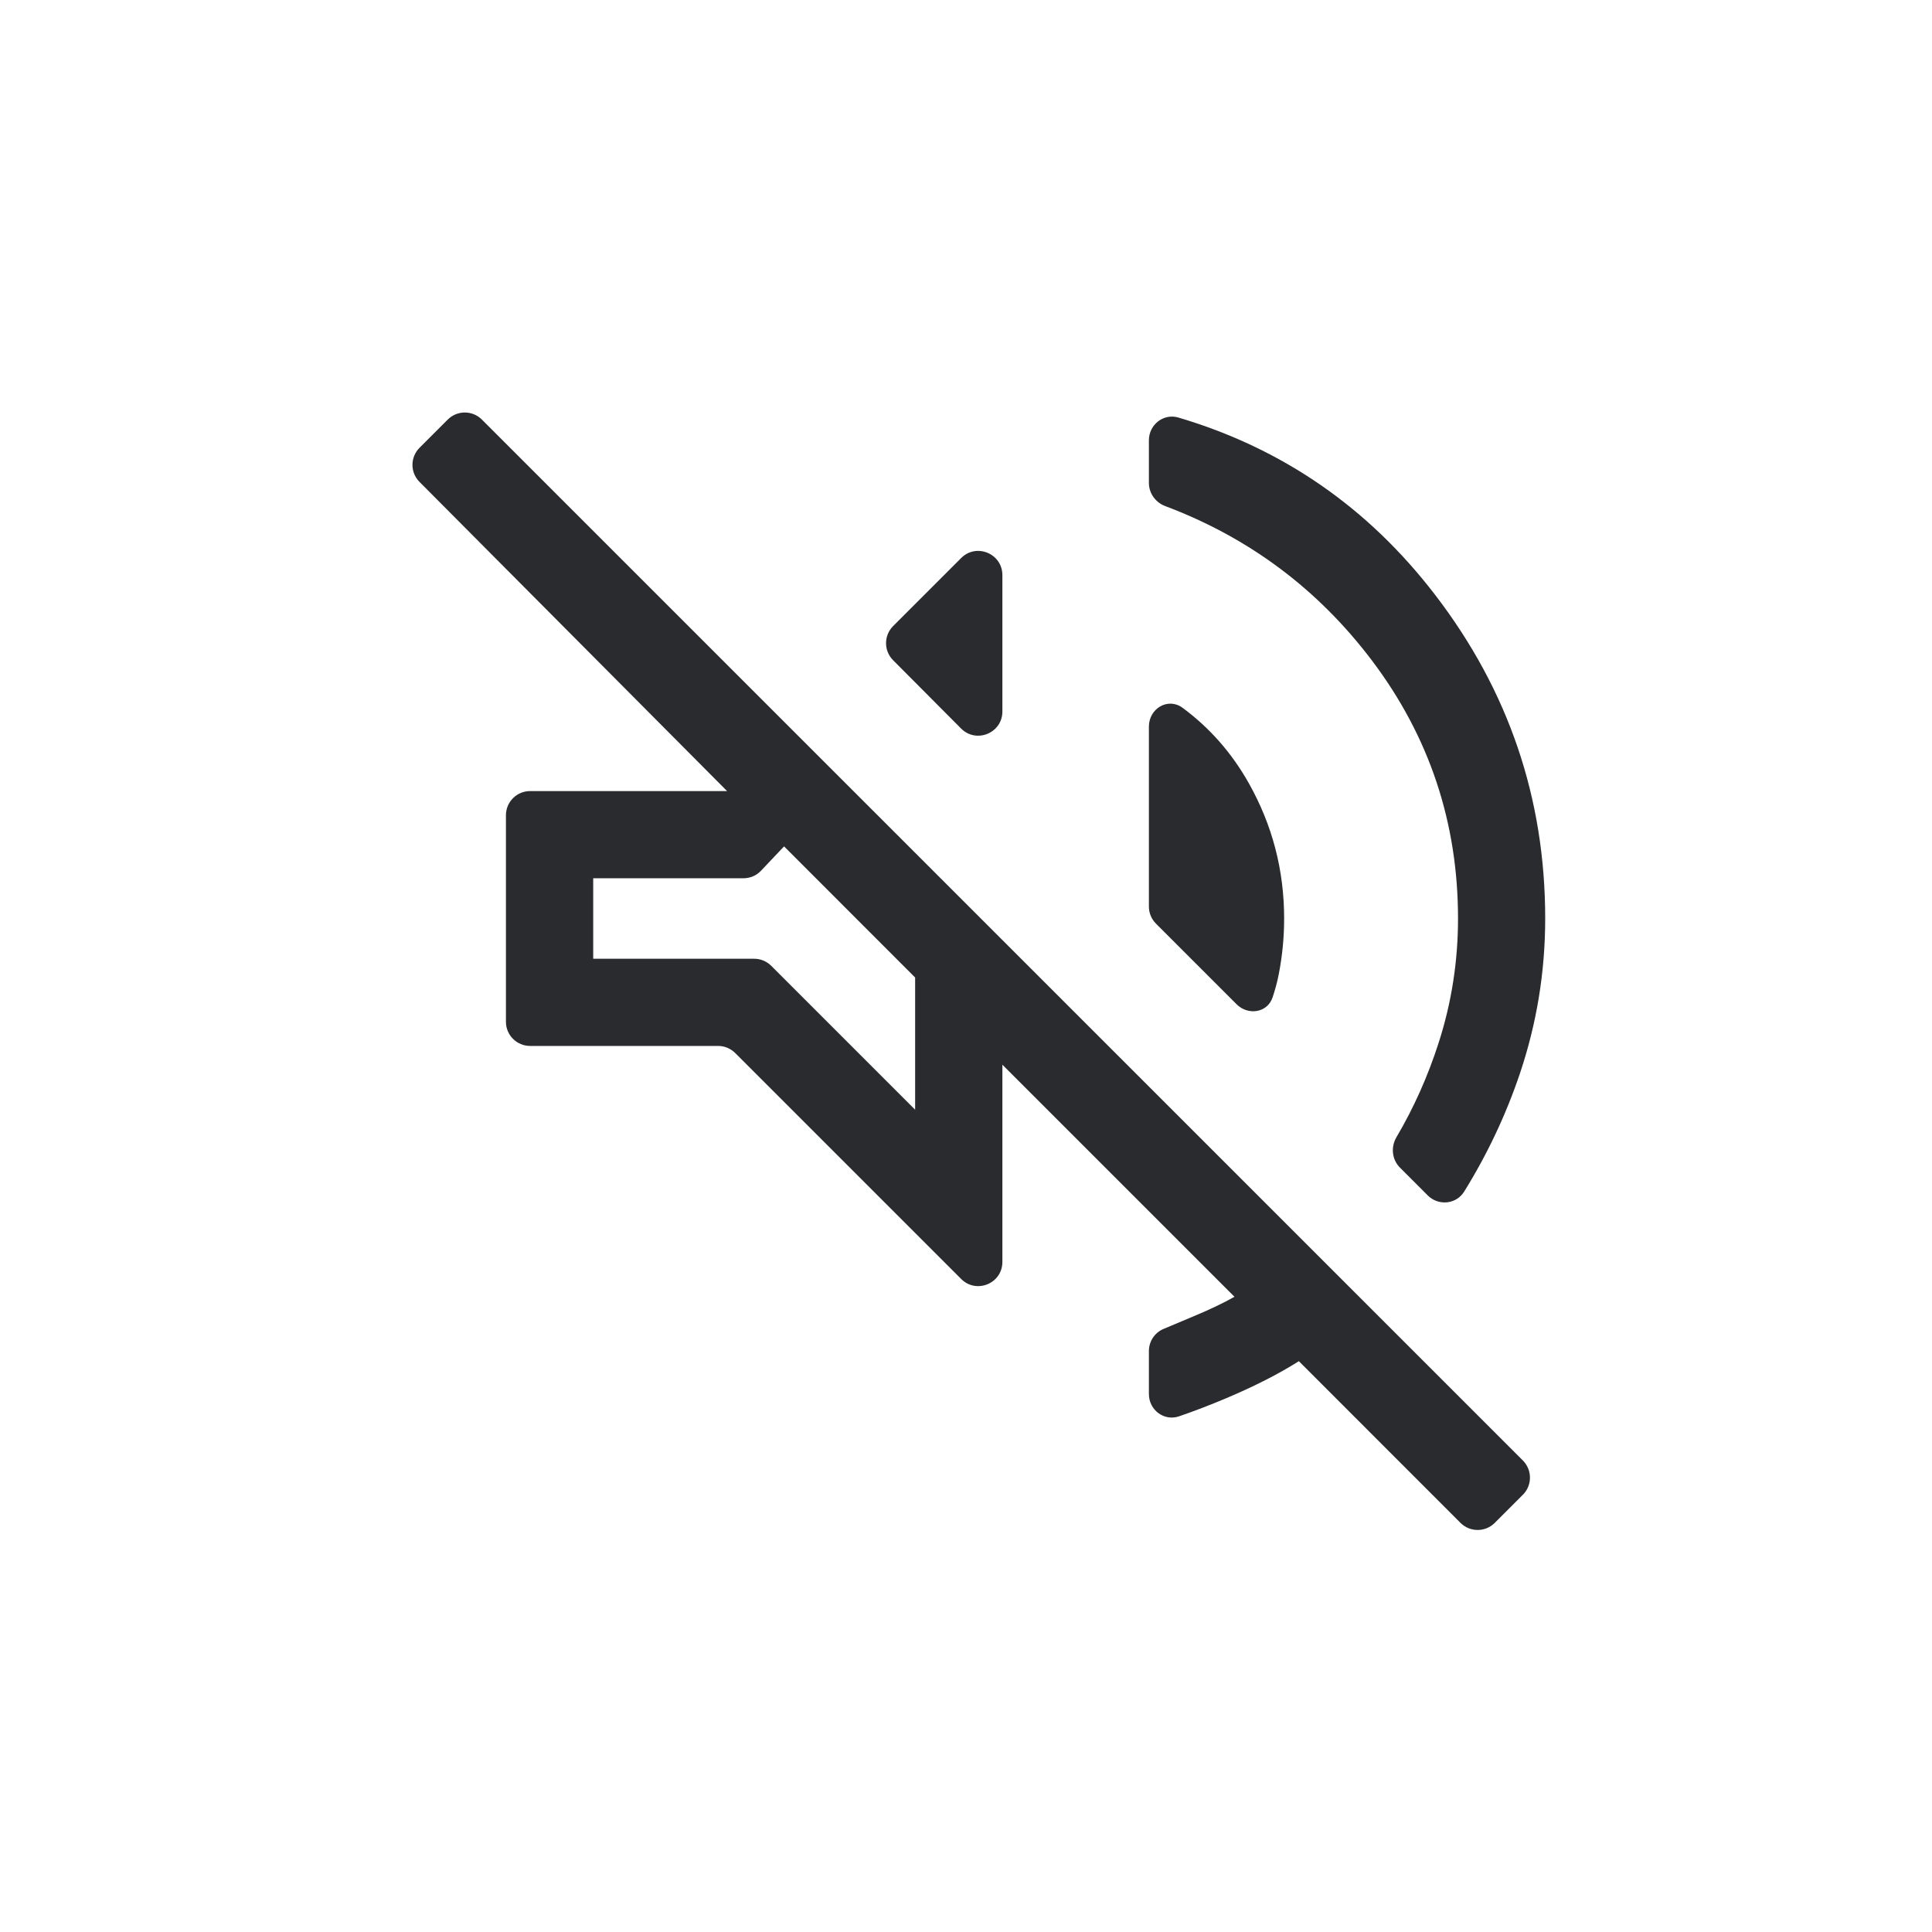 <svg width="24" height="24" viewBox="0 0 24 24" fill="none" xmlns="http://www.w3.org/2000/svg">
<path d="M18.568 18.918C18.451 19.035 18.261 19.035 18.143 18.918L16.135 16.909C15.888 17.066 15.587 17.219 15.233 17.369C15.026 17.456 14.831 17.531 14.647 17.594C14.46 17.658 14.272 17.515 14.272 17.317V16.783C14.272 16.663 14.344 16.554 14.455 16.508C14.563 16.462 14.683 16.412 14.814 16.357C15.024 16.27 15.198 16.187 15.335 16.109L12.452 13.226V15.676C12.452 15.944 12.129 16.077 11.94 15.888L9.133 13.081C9.076 13.025 9 12.993 8.921 12.993H6.585C6.42 12.993 6.285 12.859 6.285 12.694V10.127C6.285 9.961 6.42 9.827 6.585 9.827H9.032L5.211 5.986C5.094 5.869 5.095 5.679 5.212 5.562L5.562 5.212C5.679 5.095 5.869 5.095 5.986 5.212L18.918 18.143C19.035 18.261 19.035 18.451 18.918 18.568L18.568 18.918ZM18.188 14.803C18.089 14.962 17.868 14.982 17.736 14.85L17.391 14.505C17.291 14.405 17.275 14.249 17.347 14.127C17.563 13.761 17.738 13.369 17.872 12.952C18.032 12.455 18.112 11.941 18.112 11.41C18.112 10.217 17.755 9.148 17.042 8.204C16.371 7.317 15.515 6.678 14.475 6.287C14.355 6.242 14.272 6.128 14.272 5.999V5.469C14.272 5.276 14.453 5.132 14.639 5.187C15.932 5.57 16.995 6.304 17.828 7.39C18.74 8.578 19.195 9.918 19.195 11.41C19.195 12.072 19.09 12.714 18.88 13.338C18.707 13.85 18.476 14.339 18.188 14.803ZM15.808 12.391C15.744 12.582 15.504 12.618 15.361 12.475L14.36 11.474C14.304 11.418 14.272 11.342 14.272 11.262V9.026C14.272 8.801 14.51 8.659 14.691 8.793C15.028 9.042 15.302 9.354 15.513 9.729C15.806 10.249 15.952 10.81 15.952 11.41C15.952 11.642 15.93 11.871 15.886 12.098C15.867 12.196 15.841 12.294 15.808 12.391ZM12.452 8.839C12.452 9.106 12.128 9.24 11.939 9.05L11.094 8.201C10.977 8.084 10.978 7.894 11.095 7.777L11.94 6.932C12.129 6.743 12.452 6.877 12.452 7.144V8.839ZM11.368 13.785V12.143L9.74 10.514L9.454 10.816C9.398 10.876 9.319 10.91 9.236 10.91H7.369V11.91H9.369C9.449 11.91 9.525 11.942 9.581 11.998L11.368 13.785Z" fill="#2A2B2F"/>
</svg>
